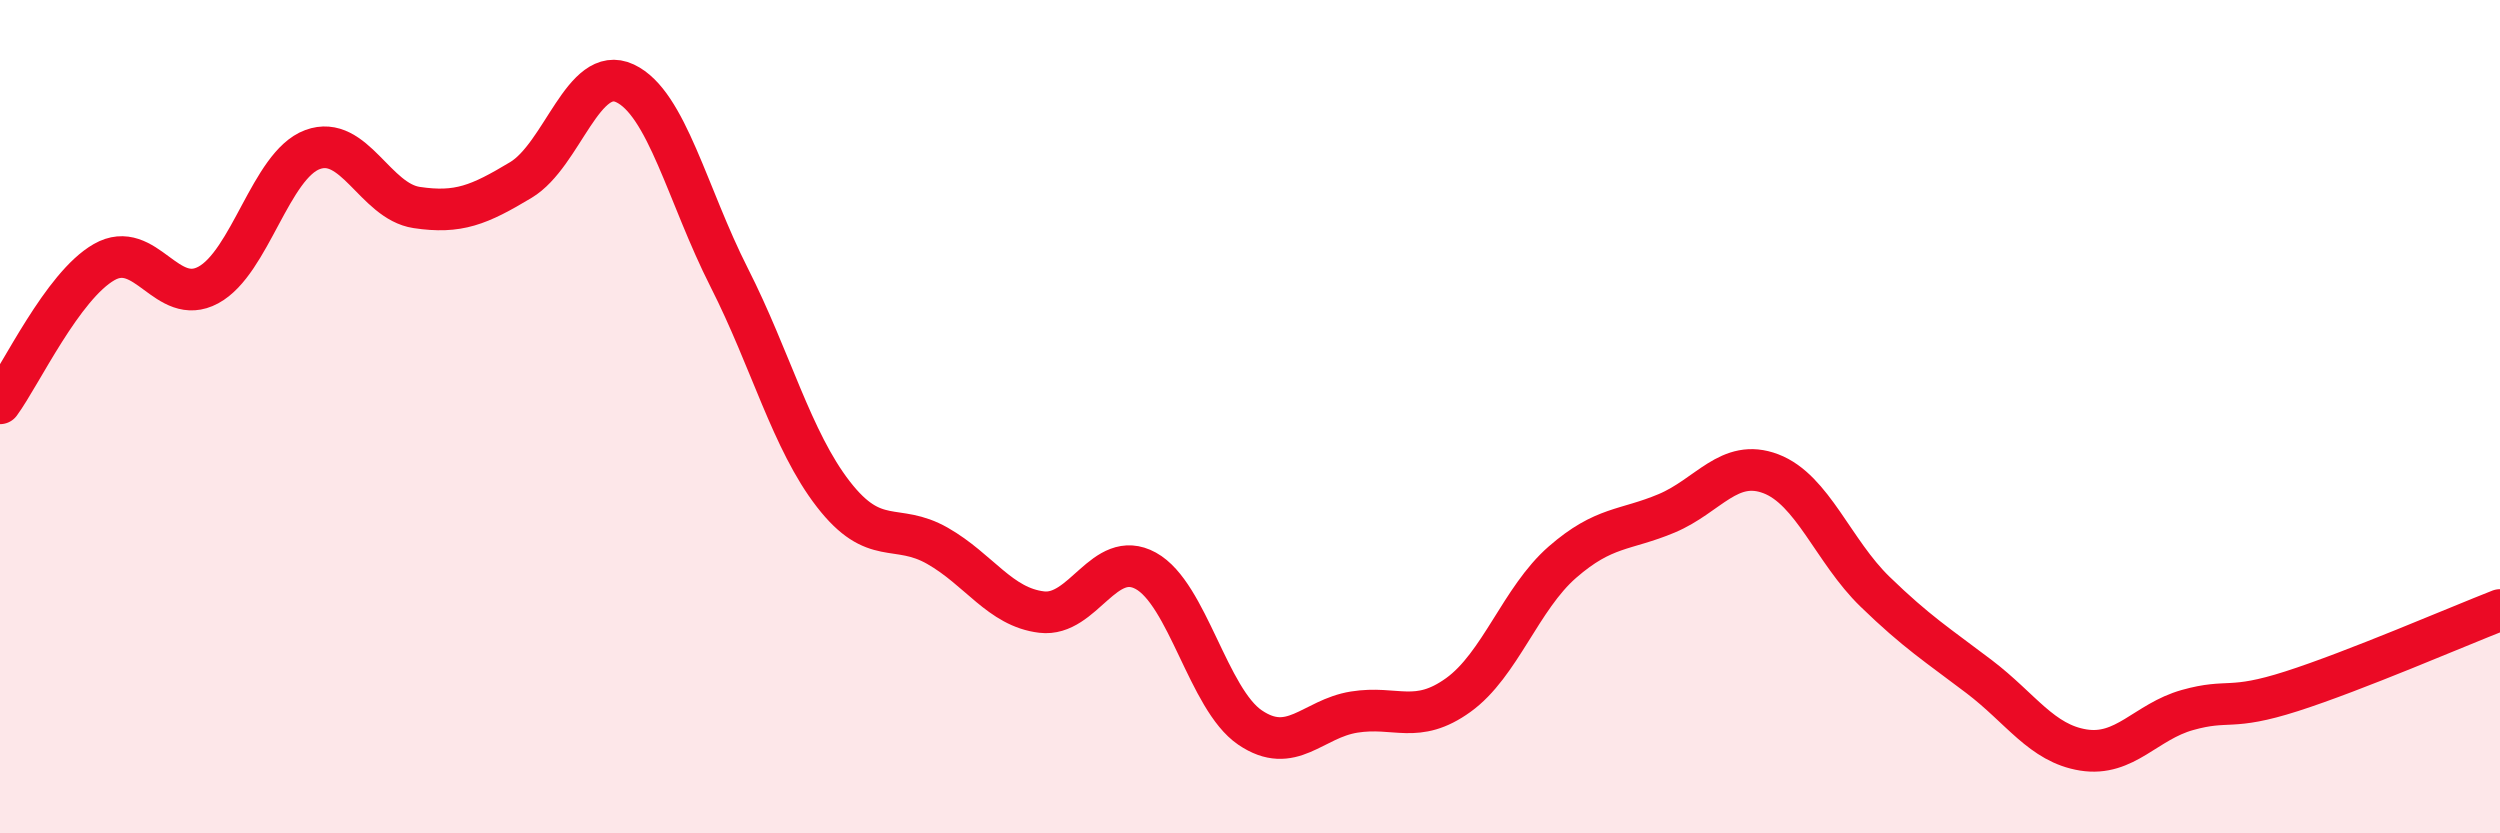 
    <svg width="60" height="20" viewBox="0 0 60 20" xmlns="http://www.w3.org/2000/svg">
      <path
        d="M 0,9.68 C 0.5,9 1.5,6.86 2.5,6.29 C 3.5,5.72 4,7.38 5,6.84 C 6,6.3 6.5,3.96 7.5,3.59 C 8.5,3.22 9,4.83 10,4.98 C 11,5.13 11.5,4.92 12.5,4.32 C 13.5,3.72 14,1.53 15,2 C 16,2.47 16.5,4.69 17.5,6.66 C 18.5,8.63 19,10.57 20,11.86 C 21,13.15 21.5,12.53 22.5,13.1 C 23.5,13.67 24,14.57 25,14.69 C 26,14.81 26.5,13.15 27.5,13.7 C 28.5,14.25 29,16.78 30,17.46 C 31,18.14 31.5,17.25 32.5,17.09 C 33.5,16.93 34,17.4 35,16.68 C 36,15.96 36.5,14.36 37.5,13.49 C 38.5,12.62 39,12.74 40,12.32 C 41,11.9 41.5,10.99 42.5,11.37 C 43.5,11.75 44,13.23 45,14.2 C 46,15.17 46.5,15.48 47.5,16.24 C 48.5,17 49,17.84 50,18 C 51,18.16 51.5,17.32 52.5,17.04 C 53.5,16.76 53.5,17.07 55,16.59 C 56.5,16.11 59,15.03 60,14.64L60 20L0 20Z"
        fill="#EB0A25"
        opacity="0.1"
        stroke-linecap="round"
        stroke-linejoin="round"
      />
      <path
        d="M 0,9.68 C 0.5,9 1.5,6.86 2.5,6.29 C 3.5,5.72 4,7.38 5,6.84 C 6,6.3 6.5,3.96 7.5,3.59 C 8.5,3.22 9,4.83 10,4.98 C 11,5.13 11.5,4.92 12.5,4.32 C 13.5,3.72 14,1.53 15,2 C 16,2.47 16.5,4.69 17.5,6.66 C 18.5,8.63 19,10.57 20,11.86 C 21,13.15 21.5,12.53 22.5,13.1 C 23.5,13.67 24,14.57 25,14.69 C 26,14.81 26.5,13.15 27.5,13.7 C 28.5,14.25 29,16.78 30,17.46 C 31,18.14 31.5,17.25 32.5,17.09 C 33.5,16.93 34,17.4 35,16.68 C 36,15.96 36.5,14.36 37.5,13.49 C 38.5,12.62 39,12.74 40,12.32 C 41,11.9 41.5,10.99 42.5,11.37 C 43.5,11.75 44,13.23 45,14.2 C 46,15.17 46.5,15.48 47.5,16.24 C 48.5,17 49,17.84 50,18 C 51,18.16 51.5,17.32 52.5,17.04 C 53.5,16.76 53.5,17.07 55,16.59 C 56.5,16.11 59,15.03 60,14.64"
        stroke="#EB0A25"
        stroke-width="1"
        fill="none"
        stroke-linecap="round"
        stroke-linejoin="round"
      />
    </svg>
  